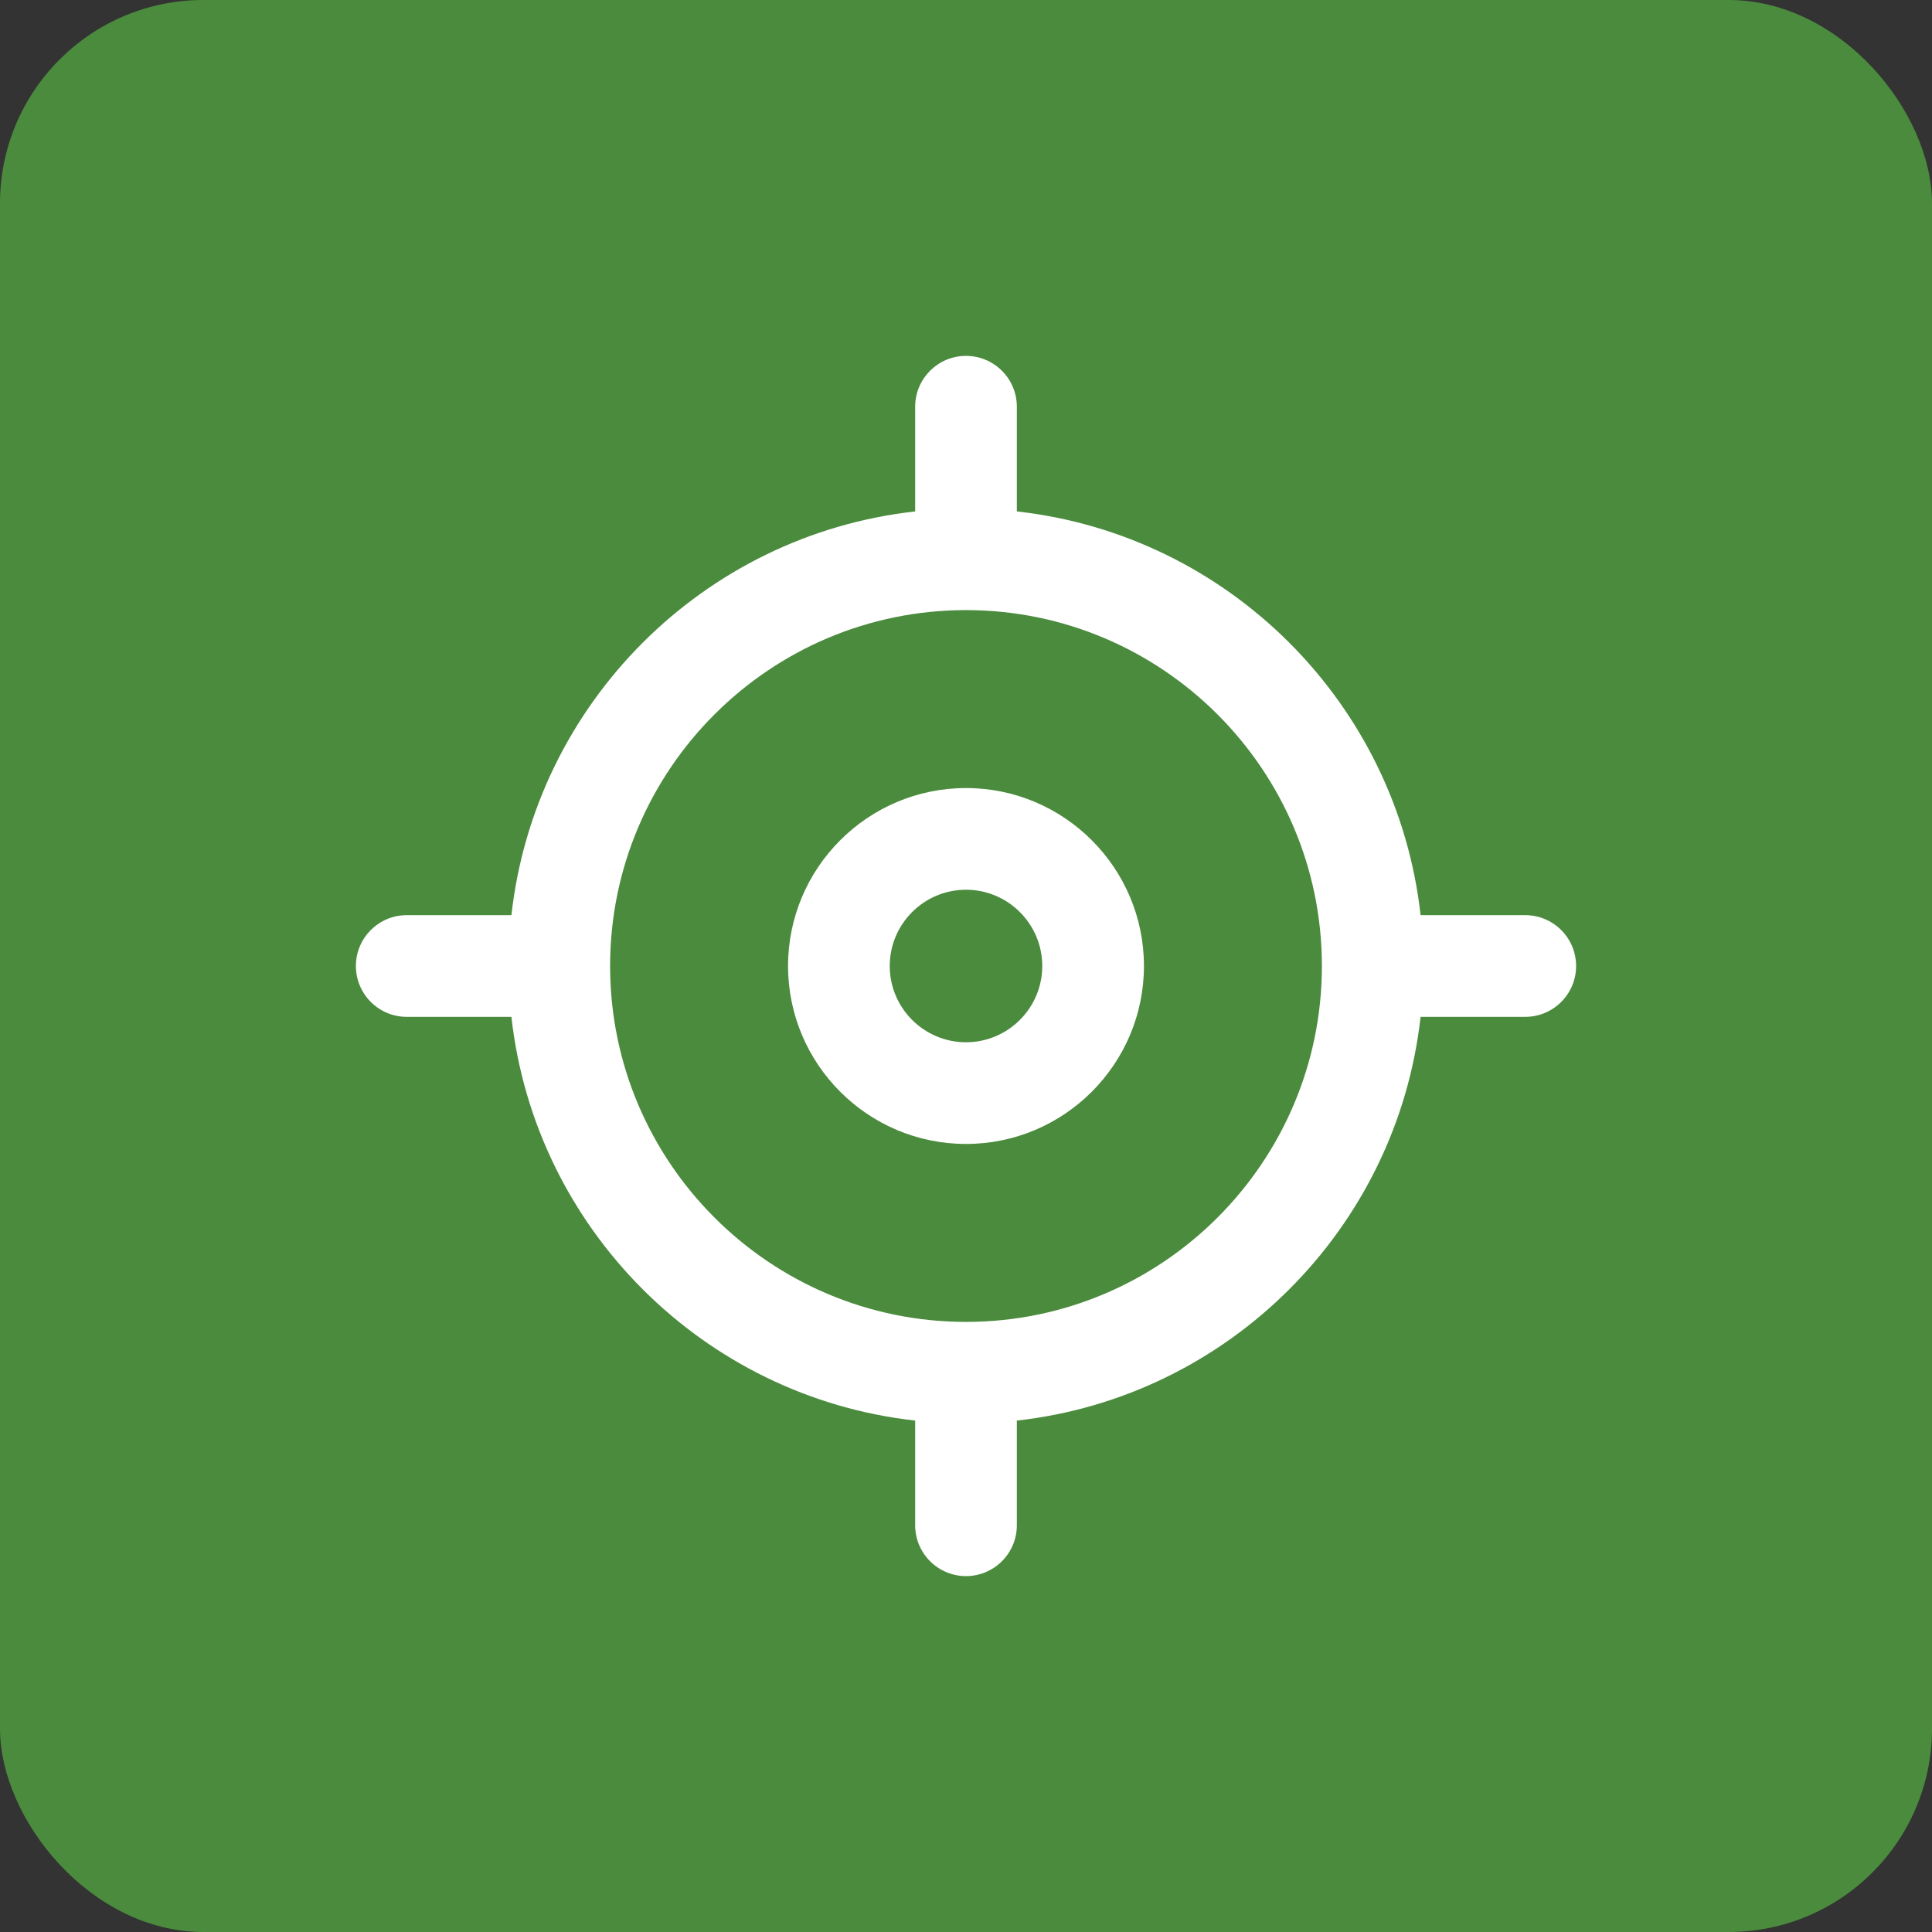 <svg width="38" height="38" viewBox="0 0 38 38" fill="none" xmlns="http://www.w3.org/2000/svg">
    <rect x="0" y="0" width="38" height="38" fill="#333333" stroke="none"/>
    <rect width="38" height="38" rx="4" fill="#51A140" fill-opacity="0.8"/>
    <g clip-path="url(#clip0_65_107)">
        <path d="M19 15.5C17.07 15.5 15.5 17.07 15.5 19C15.5 20.93 17.07 22.5 19 22.5C20.93 22.5 22.5 20.93 22.5 19C22.5 17.07 20.93 15.5 19 15.5ZM19 20.5C18.173 20.5 17.5 19.827 17.5 19C17.5 18.173 18.173 17.5 19 17.5C19.827 17.5 20.5 18.173 20.5 19C20.5 19.827 19.827 20.5 19 20.5Z" fill="white"/>
        <path d="M30 18H27.941C27.478 13.835 24.165 10.522 20 10.059V8C20 7.448 19.552 7 19 7C18.448 7 18 7.448 18 8V10.059C13.835 10.522 10.522 13.835 10.059 18H8C7.448 18 7 18.448 7 19C7 19.552 7.448 20 8 20H10.059C10.522 24.165 13.835 27.478 18 27.941V30C18 30.552 18.448 31 19 31C19.552 31 20 30.552 20 30V27.941C24.165 27.478 27.478 24.165 27.941 20H30C30.552 20 31 19.552 31 19C31 18.448 30.552 18 30 18ZM19 26C15.14 26 12 22.86 12 19C12 15.14 15.14 12 19 12C22.86 12 26 15.14 26 19C26 22.86 22.86 26 19 26Z" fill="white"/>
    </g>
    <defs>
        <clipPath id="clip0_65_107">
            <rect width="24" height="24" fill="white" transform="translate(7 7)"/>
        </clipPath>
    </defs>
</svg>
